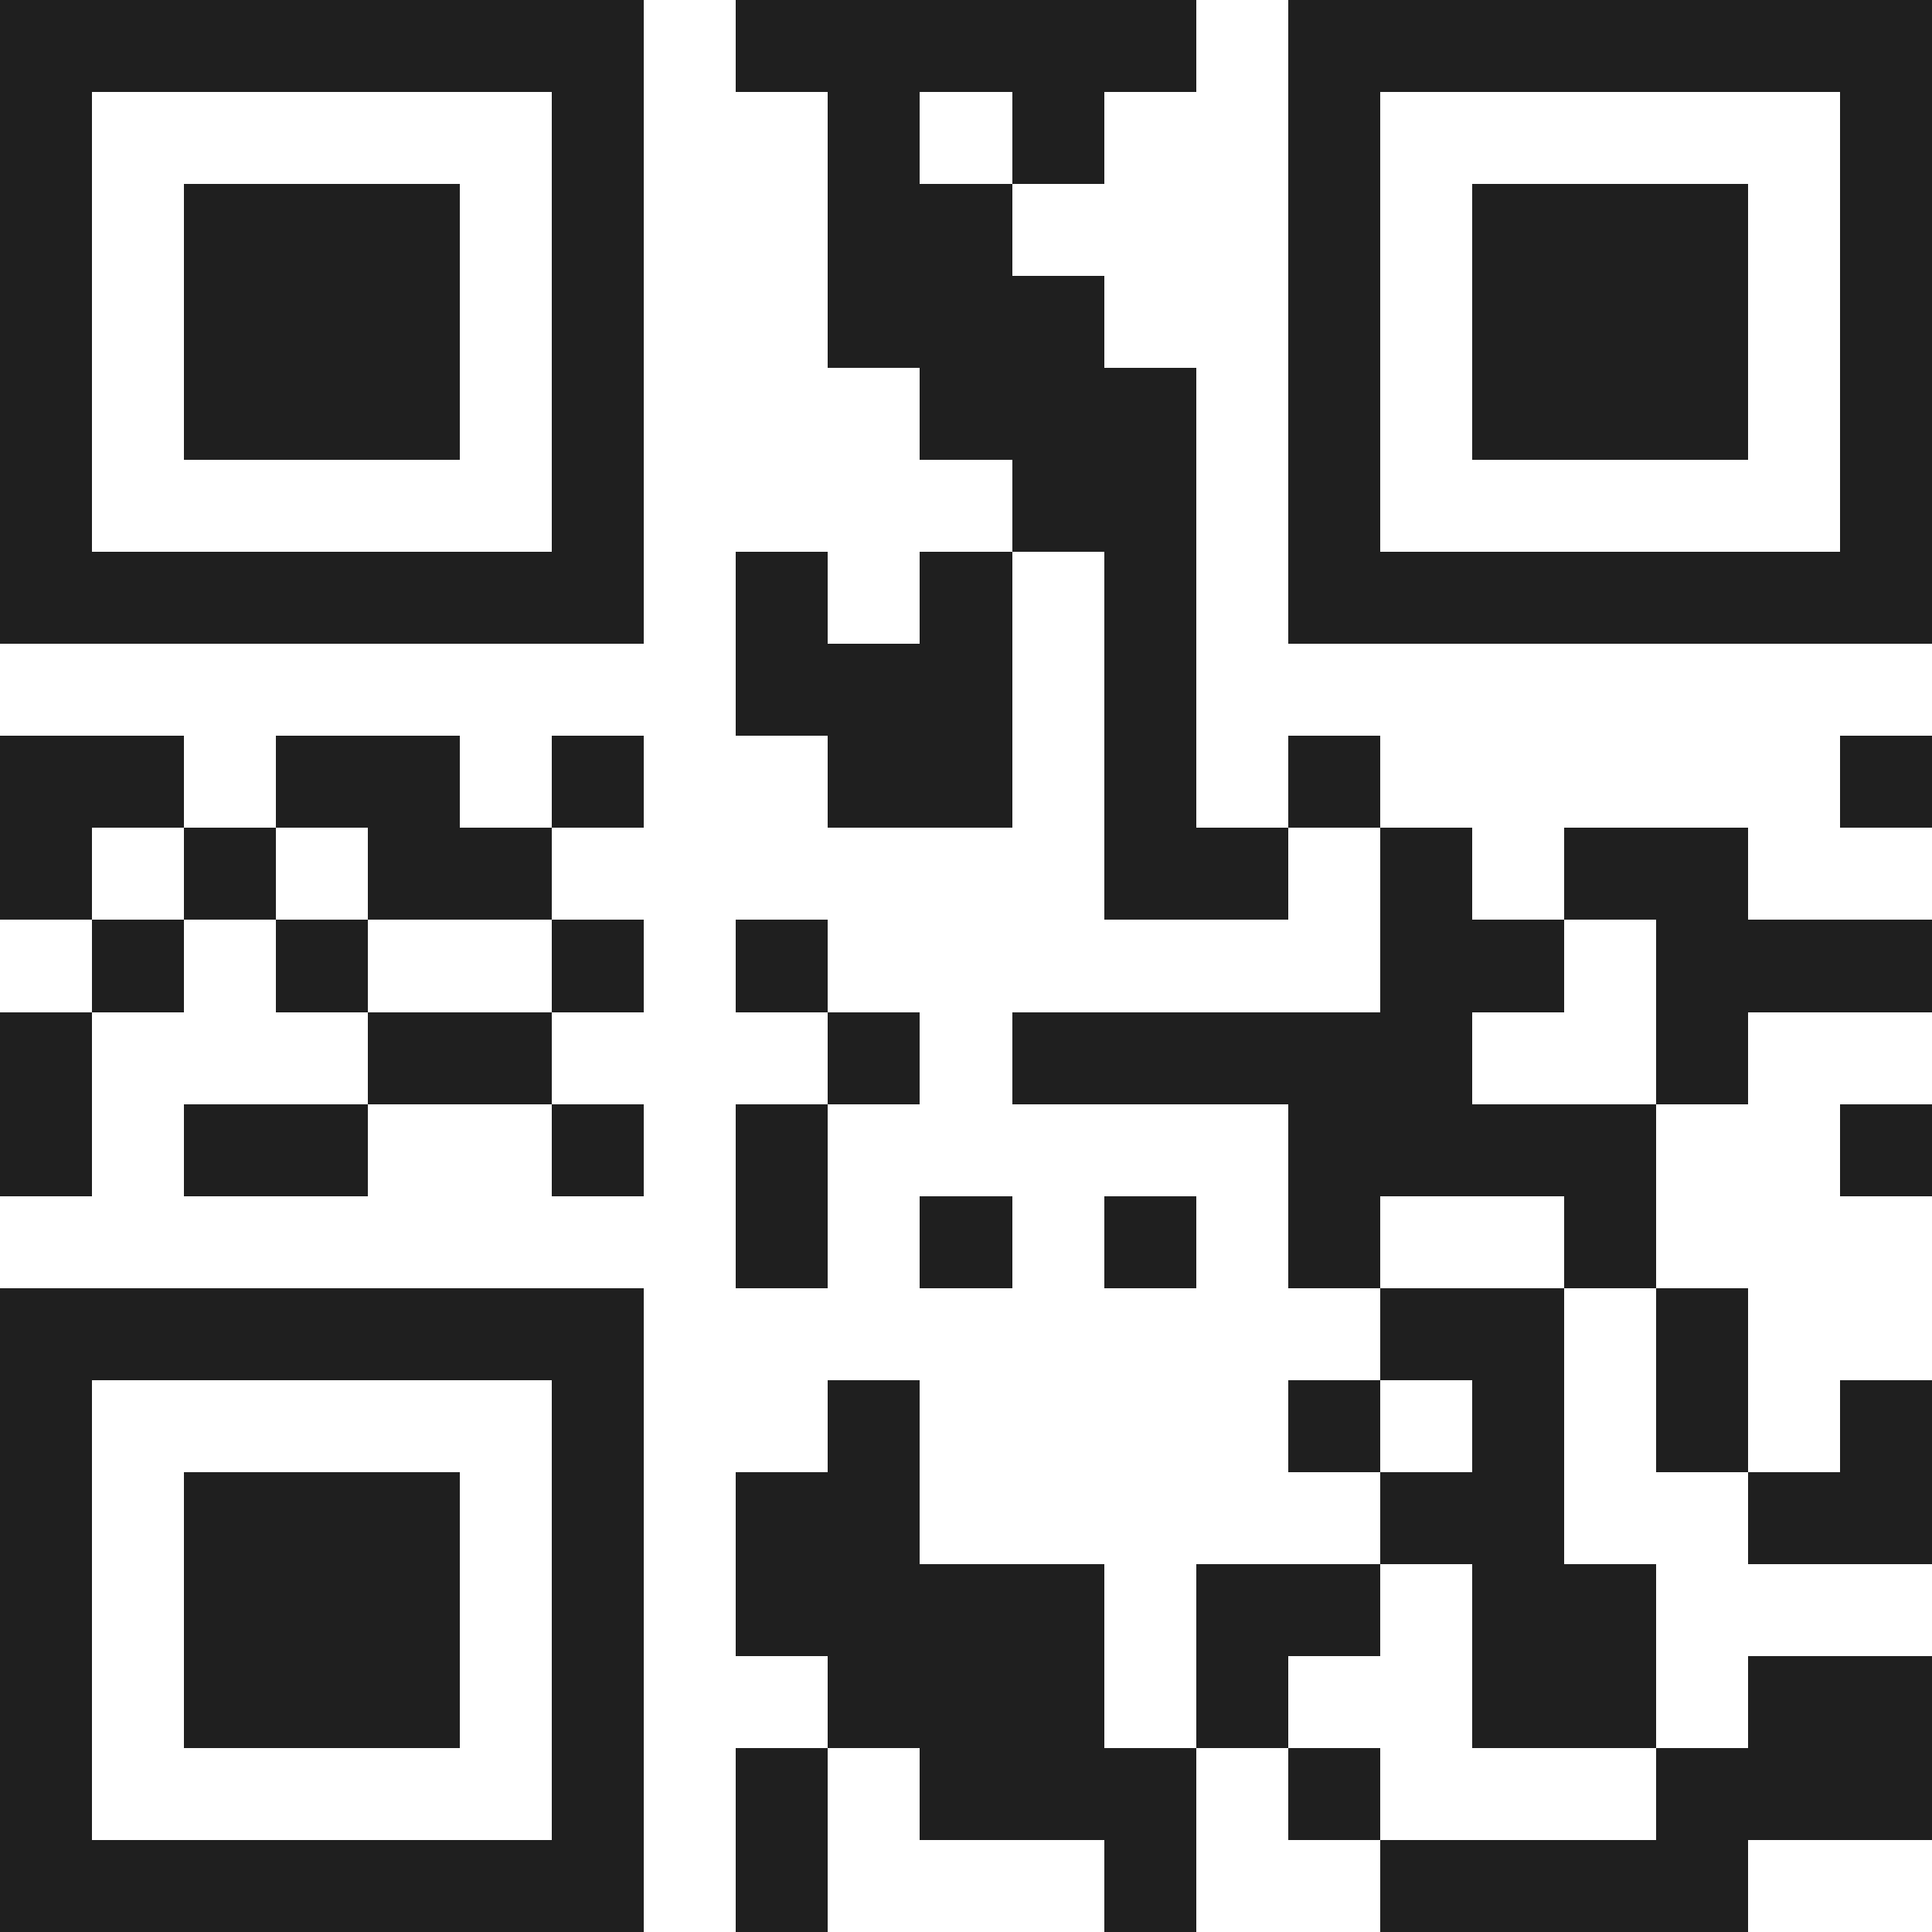 <svg xmlns="http://www.w3.org/2000/svg" viewBox="0 0 21 21" shape-rendering="crispEdges"><path fill="#ffffff" d="M0 0h21v21H0z"/><path stroke="#1f1f1f" d="M0 0.5h7m1 0h5m1 0h7M0 1.5h1m5 0h1m2 0h1m1 0h1m2 0h1m5 0h1M0 2.5h1m1 0h3m1 0h1m2 0h2m3 0h1m1 0h3m1 0h1M0 3.5h1m1 0h3m1 0h1m2 0h3m2 0h1m1 0h3m1 0h1M0 4.5h1m1 0h3m1 0h1m3 0h3m1 0h1m1 0h3m1 0h1M0 5.5h1m5 0h1m4 0h2m1 0h1m5 0h1M0 6.5h7m1 0h1m1 0h1m1 0h1m1 0h7M8 7.5h3m1 0h1M0 8.5h2m1 0h2m1 0h1m2 0h2m1 0h1m1 0h1m5 0h1M0 9.5h1m1 0h1m1 0h2m6 0h2m1 0h1m1 0h2M1 10.5h1m1 0h1m2 0h1m1 0h1m6 0h2m1 0h3M0 11.5h1m3 0h2m3 0h1m1 0h5m2 0h1M0 12.5h1m1 0h2m2 0h1m1 0h1m5 0h4m2 0h1M8 13.5h1m1 0h1m1 0h1m1 0h1m2 0h1M0 14.5h7m8 0h2m1 0h1M0 15.5h1m5 0h1m2 0h1m4 0h1m1 0h1m1 0h1m1 0h1M0 16.5h1m1 0h3m1 0h1m1 0h2m5 0h2m2 0h2M0 17.5h1m1 0h3m1 0h1m1 0h4m1 0h2m1 0h2M0 18.5h1m1 0h3m1 0h1m2 0h3m1 0h1m2 0h2m1 0h2M0 19.5h1m5 0h1m1 0h1m1 0h3m1 0h1m3 0h3M0 20.5h7m1 0h1m3 0h1m2 0h4"/></svg>
